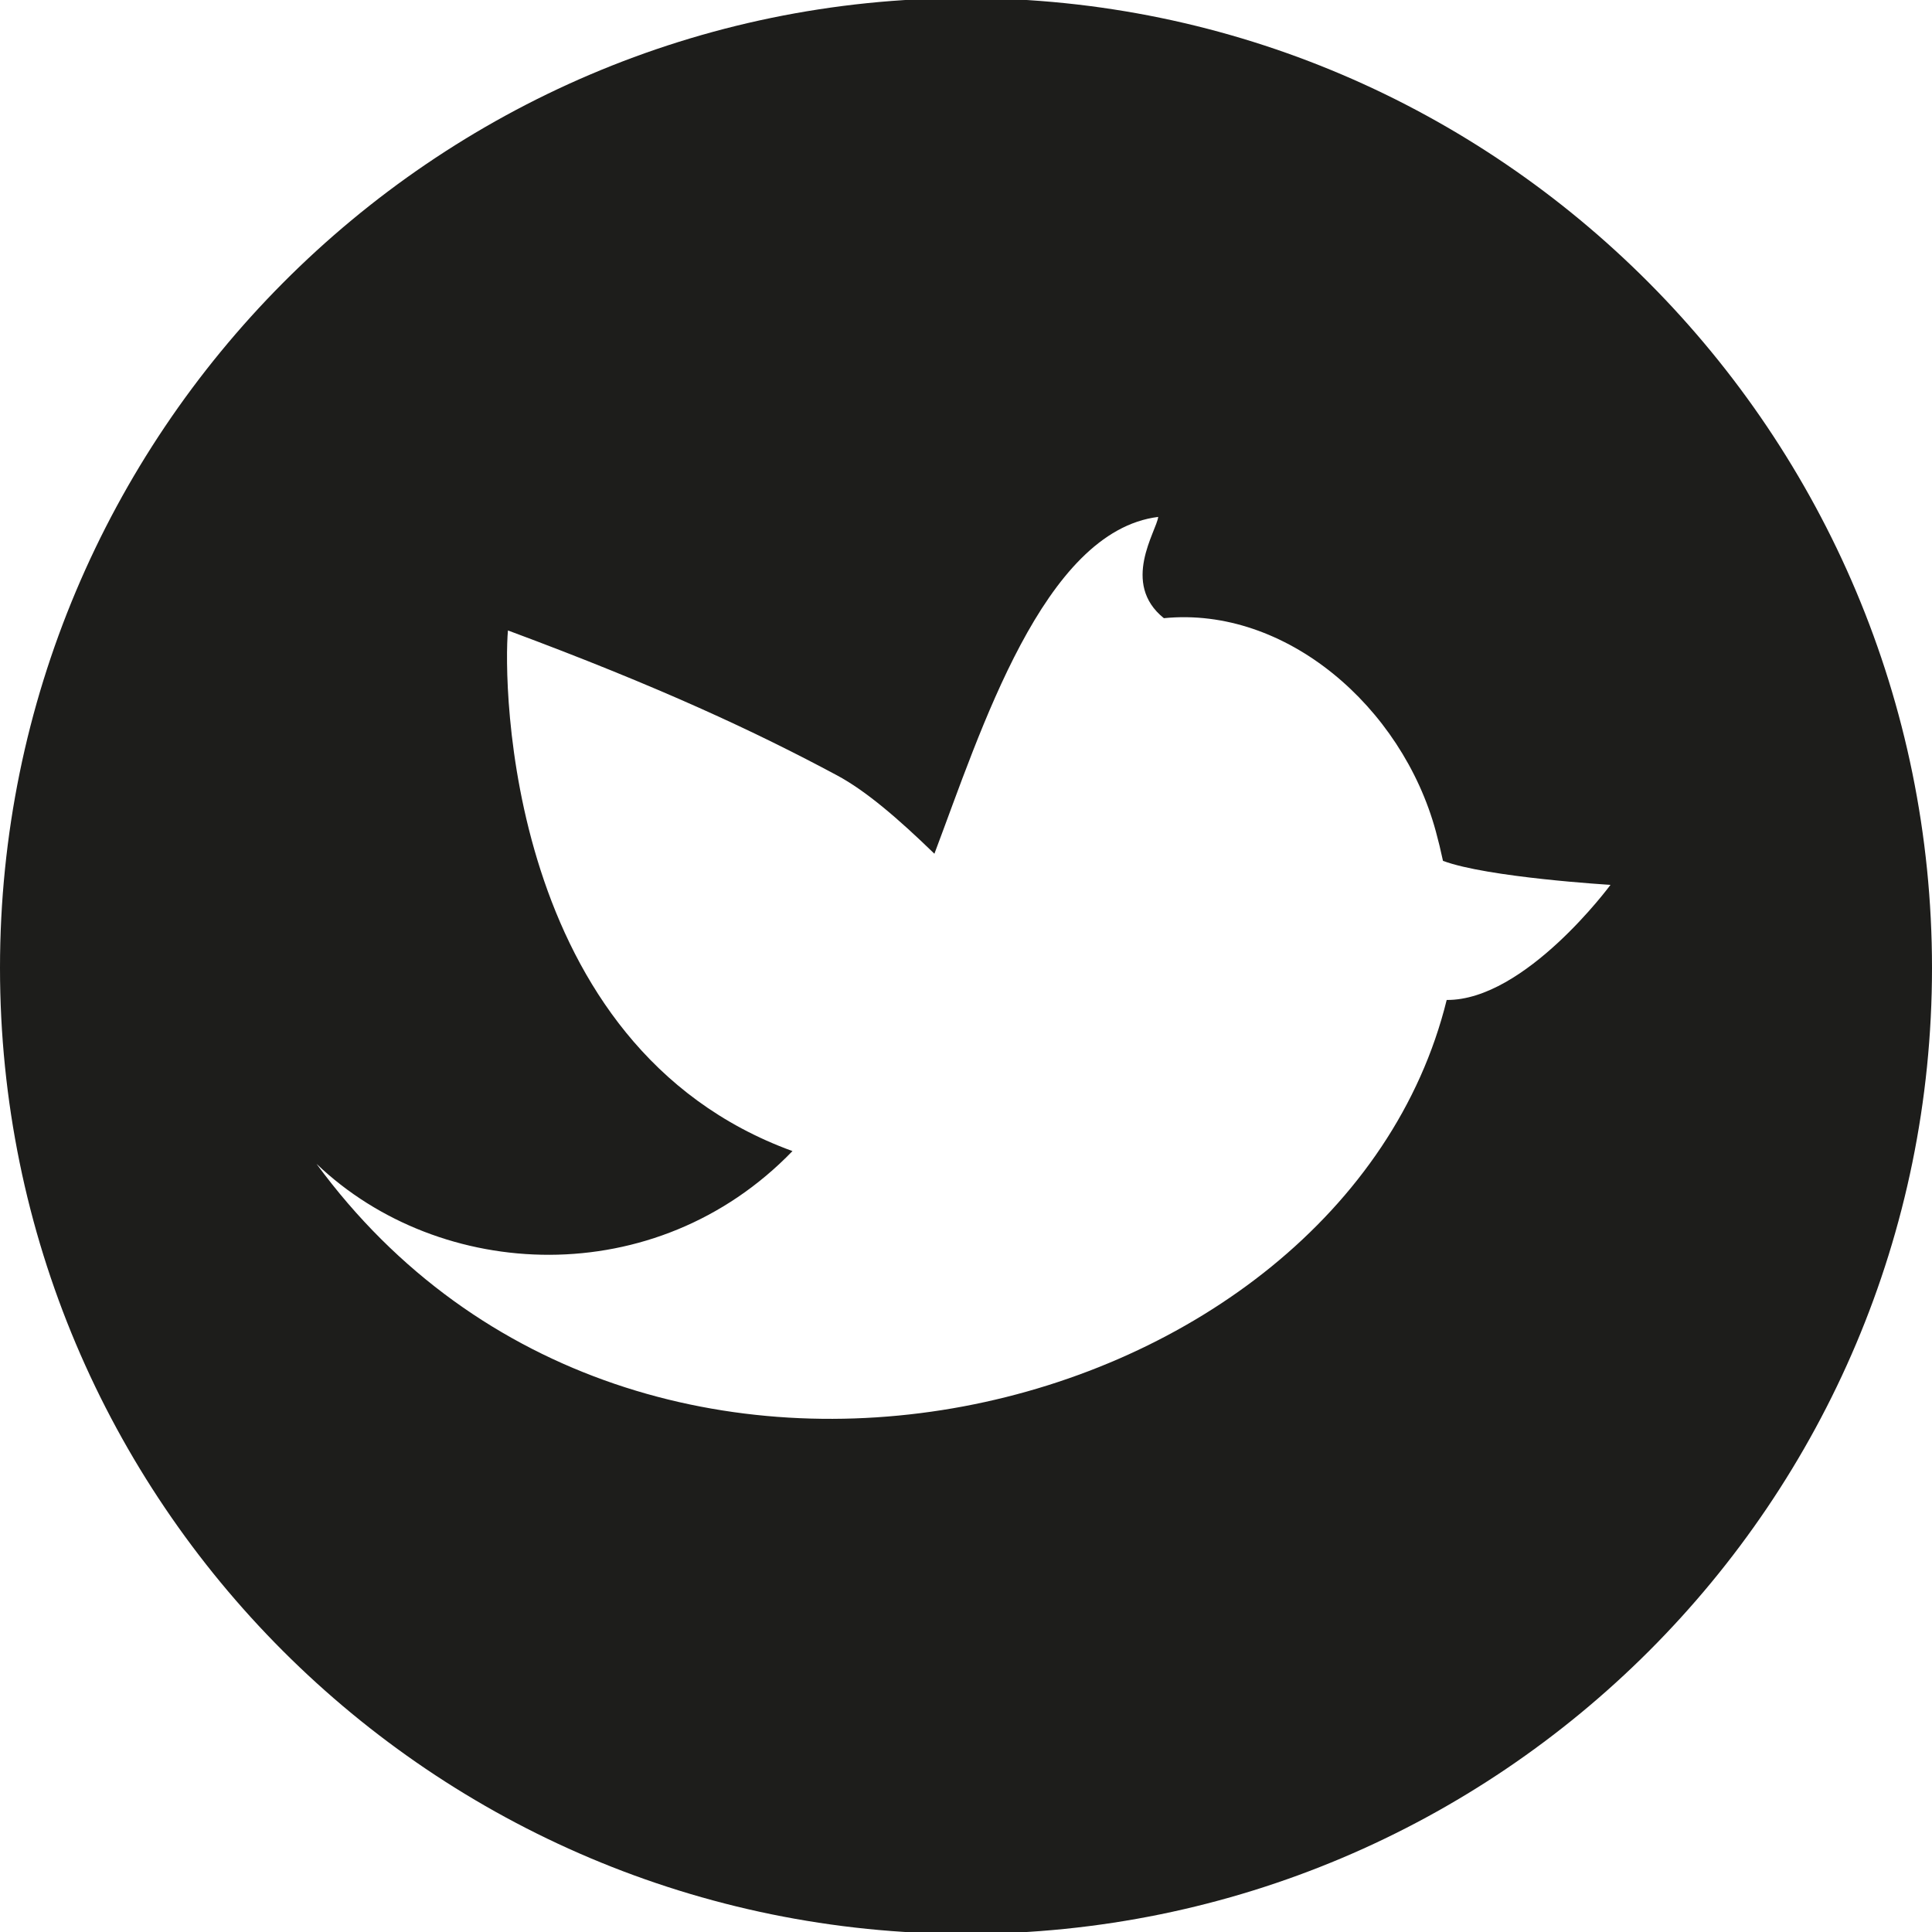 <?xml version="1.0" ?><!DOCTYPE svg  PUBLIC '-//W3C//DTD SVG 1.1//EN'  'http://www.w3.org/Graphics/SVG/1.1/DTD/svg11.dtd'><svg enable-background="new 0 0 512 512" height="512px" id="Layer_1" version="1.1" viewBox="0 0 512 512" width="512px" xml:space="preserve" xmlns="http://www.w3.org/2000/svg" xmlns:xlink="http://www.w3.org/1999/xlink"><path d="M256-0.5C114.612-0.5,0,115.113,0,256.5c0,141.388,114.612,256,256,256c141.388,0,256-114.612,256-256  C512,115.113,397.388-0.5,256-0.5z M383.388,265C355.656,377.5,169.5,425.237,83.875,308.425  c32.781,31.312,89.926,34.106,126.138-3.375c-76.2-27.75-76.638-124.675-75.4-137.975c40.2,14.938,65.825,26.938,87.25,38.425  c7.625,4.093,16.169,11.438,25.763,20.75c12.237-32.375,28.862-85.469,59.312-89.263c-0.426,3.75-10.001,17.606,1.5,26.838  c32.263-3.213,63.094,23.438,72.074,56.5c0.662,2.412,1.3,5.037,1.895,7.812c11.8,4.412,44.394,6.361,44.394,6.361  S404.206,265.156,383.388,265z" fill="#1D1D1B"/></svg>
